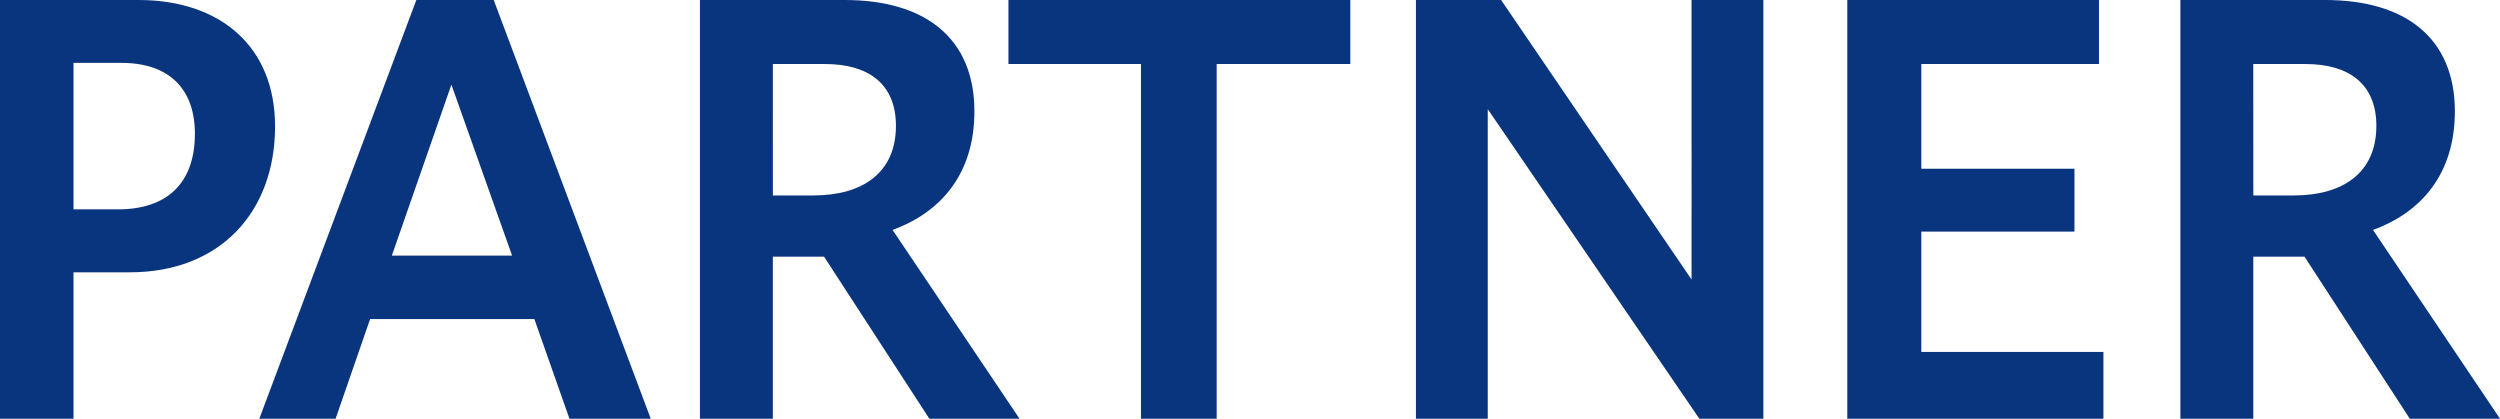 <svg xmlns="http://www.w3.org/2000/svg" width="381.64" height="63.92" viewBox="0 0 381.64 63.92"><path d="M367.87,63.92,351.8,39.185h-7.819V63.92H332.85V0h22.1c12.325,0,19.8,5.865,19.8,17,0,9.689-5.27,15.47-12.495,18.1L381.64,63.92ZM343.985,29.835h6.2c7.4,0,12.58-3.4,12.58-10.625,0-6.375-4.165-9.435-10.8-9.435h-7.989ZM282,63.92V0h38.42V9.775H293.3v15.98H316.68v9.6H293.3V53.72h27.8v10.2Zm-22.585,0-32.3-47.26V63.92H216.15V0h13.005l29.07,42.67V0H269.19V63.92Zm-85.24,0V9.775h-20.23V0h52.19V9.775h-20.4V63.92Zm-32.305,0L125.8,39.185h-7.82V63.92H106.85V0h22.1c12.325,0,19.8,5.865,19.8,17,0,9.689-5.27,15.47-12.495,18.1L155.64,63.92ZM117.985,29.835h6.205c7.4,0,12.58-3.4,12.58-10.625,0-6.375-4.165-9.435-10.8-9.435h-7.99ZM86.93,63.92,81.575,48.705H56.5L51.23,63.92H39.585L63.555,0H75.37L99.34,63.92Zm-27.115-24.9h18.36L68.91,12.92ZM0,63.92V0H21.165C33.49,0,41.99,6.97,41.99,19.3c0,13.005-8.33,22.27-22.185,22.27H11.22V63.92ZM11.22,31.96h6.8c7.31,0,11.731-3.825,11.731-11.56,0-6.716-3.825-10.8-11.22-10.8H11.22Z" fill="#09357f"/></svg>